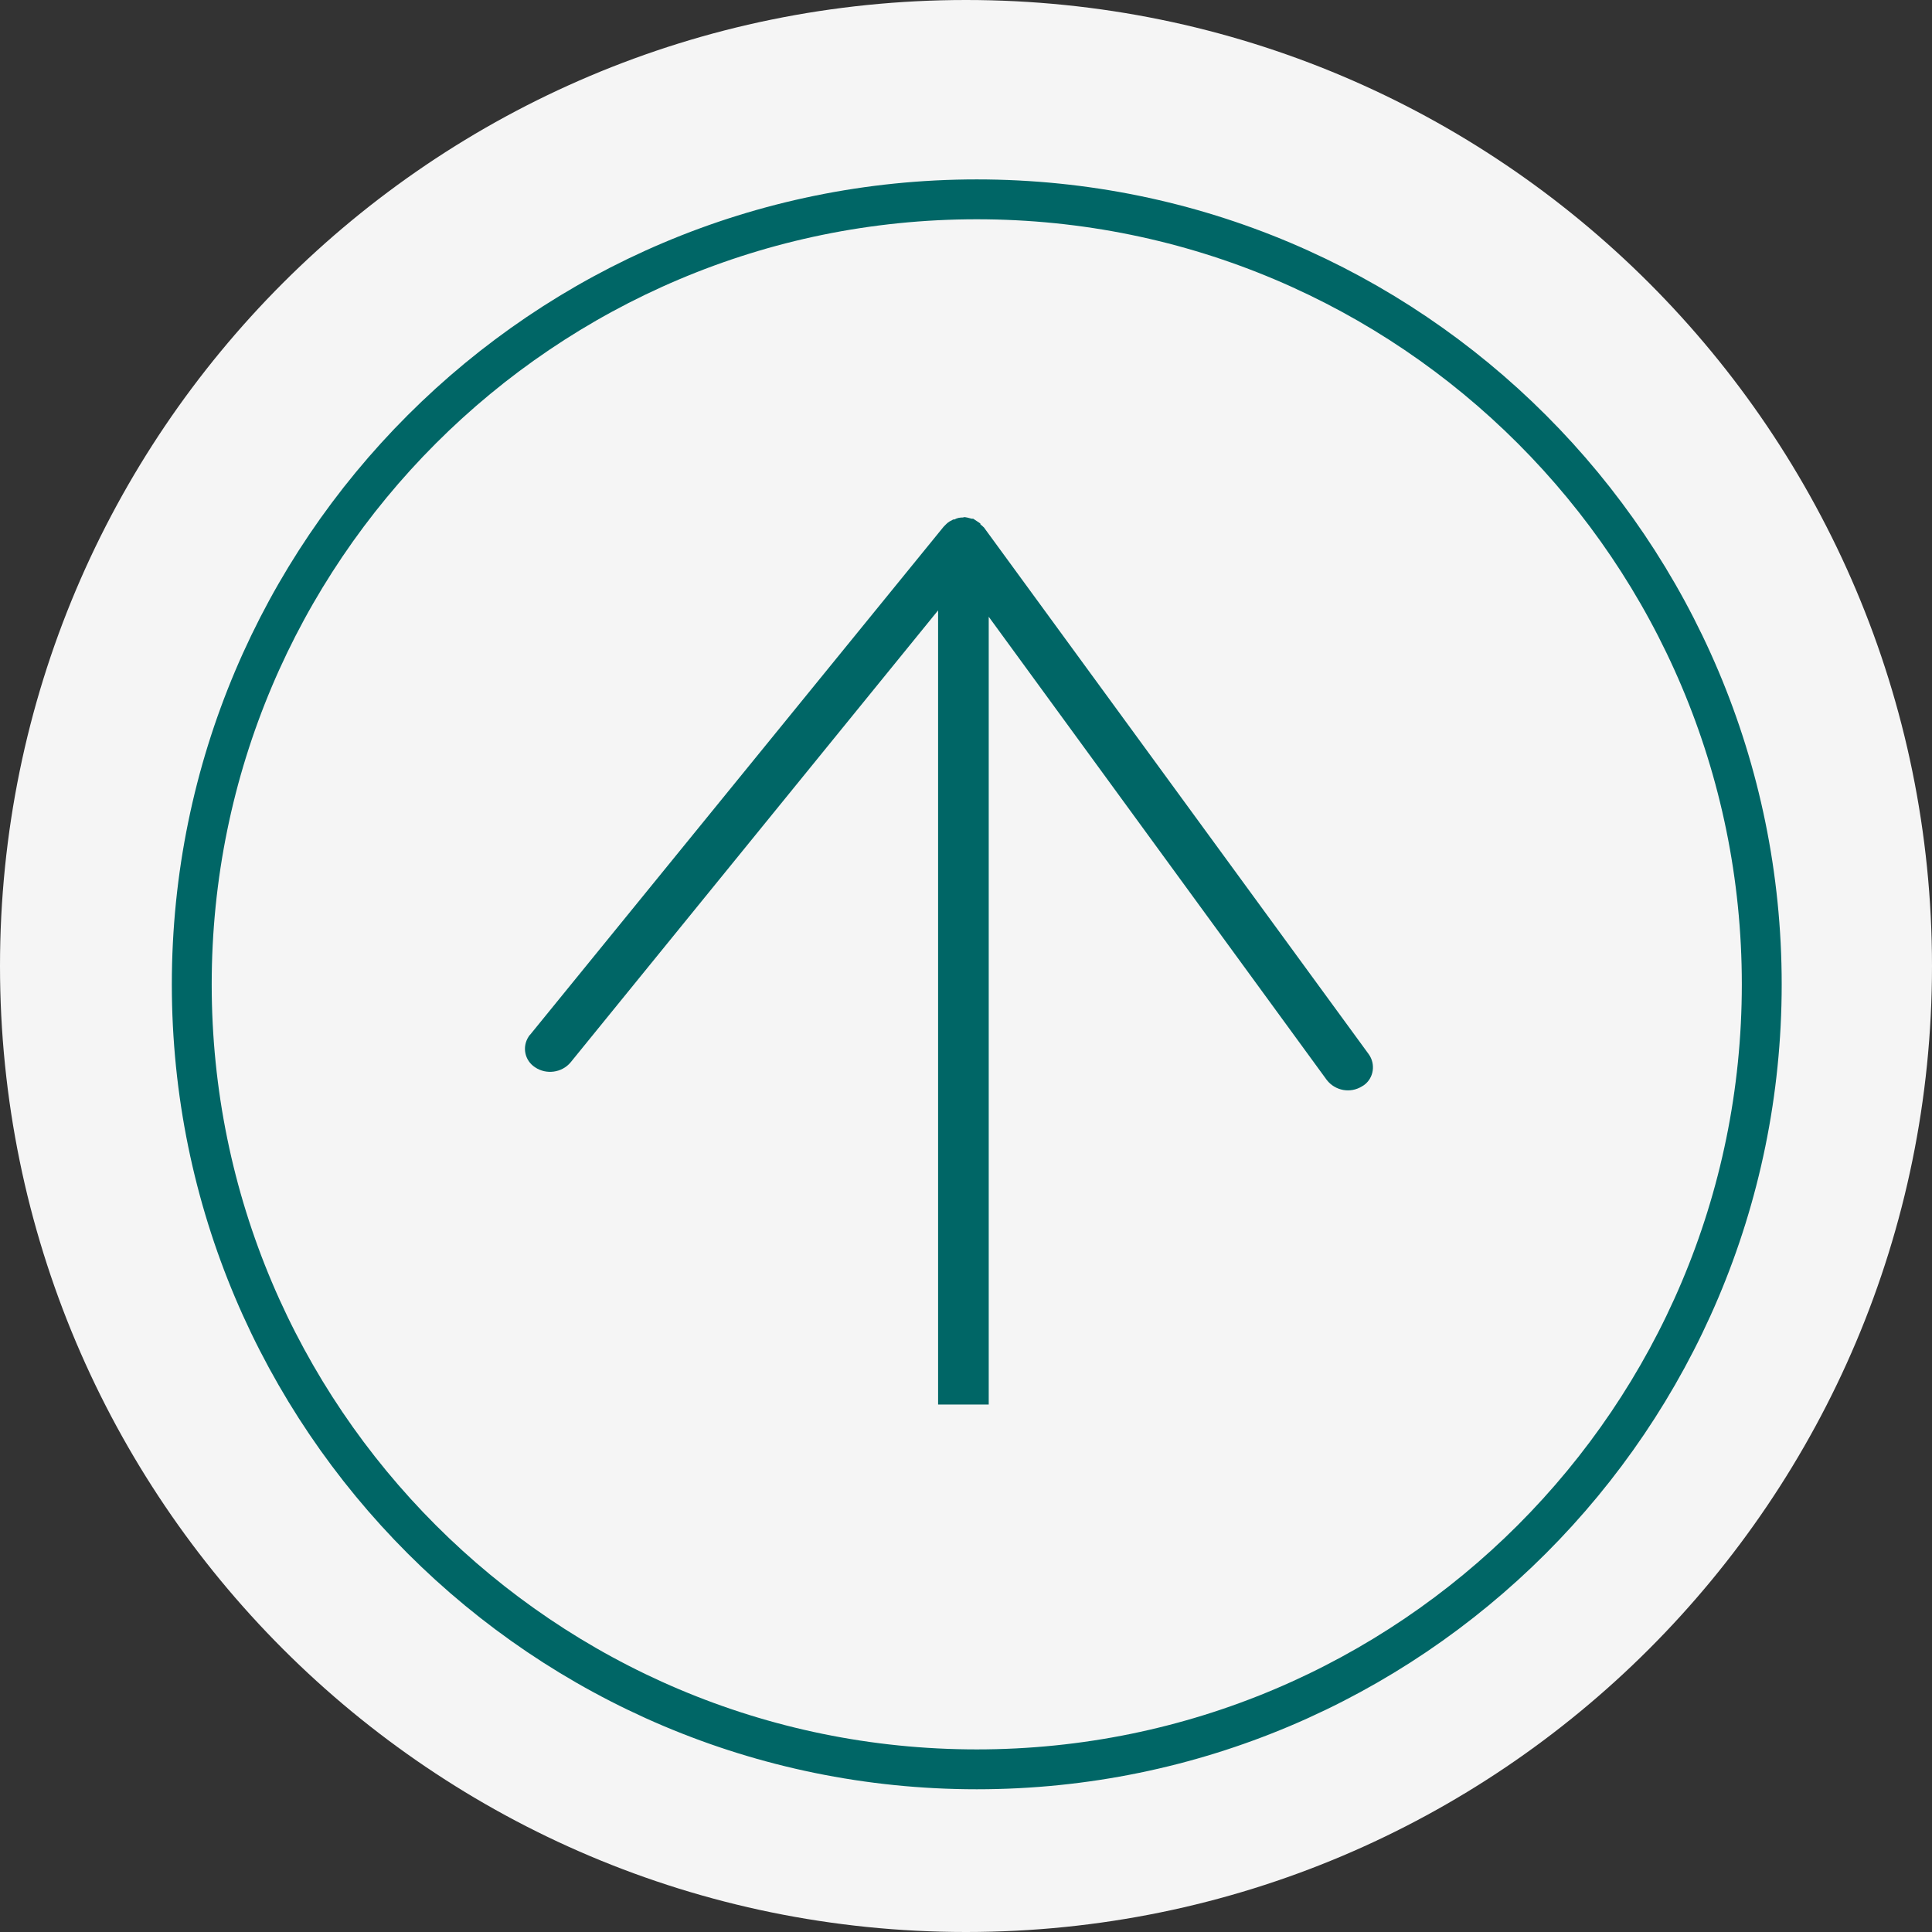 <?xml version="1.0" encoding="UTF-8"?><svg id="Layer_1" xmlns="http://www.w3.org/2000/svg" xmlns:xlink="http://www.w3.org/1999/xlink" viewBox="0 0 48.46 48.46"><rect x="0" y="0" width="48.46" height="48.46" fill="#333333" stroke="none"/><defs><style>.cls-1{clip-path:url(#clippath);}.cls-2,.cls-3{fill:none;}.cls-2,.cls-4,.cls-5{stroke-width:0px;}.cls-3{stroke:#066;}.cls-4{fill:#f5f5f5;}.cls-5{fill:#066;}</style><clipPath id="clippath"><rect class="cls-2" x="4" y="5.81" width="39.56" height="36.57"/></clipPath></defs><g id="Group_188"><g id="Group_174"><path id="Path_115" class="cls-4" d="m0,24.23c0,13.38,10.85,24.23,24.23,24.23s24.23-10.85,24.23-24.23S37.61,0,24.23,0t0,0C10.85,0,0,10.85,0,24.23"/><g id="Group_173"><path id="Path_114" class="cls-3" d="m4.81,24.69c0,10.87,8.82,19.69,19.69,19.69s19.69-8.82,19.69-19.69S35.38,5,24.5,5h0c-10.87,0-19.69,8.82-19.69,19.69"/><g id="Group_172"><g class="cls-1"><g id="Group_36"><path id="Path_43" class="cls-5" d="m24.16,12.97c.07,0,.14.02.21.04h.04c.06.04.12.08.18.12v.02s.06.05.09.08l9.65,13.21c.18.25.13.6-.12.78-.02.01-.03.02-.05.03-.29.18-.67.11-.88-.16l-8.48-11.62v19.76h-1.27V15.31l-9.22,11.34c-.22.26-.61.31-.89.12-.26-.17-.33-.51-.16-.77.01-.02.02-.03.04-.05l10.37-12.74s.03-.03.04-.04l.03-.03c.05-.05.11-.08.17-.11h.03c.07-.04.14-.05.21-.05h.03Z"/></g></g></g></g></g></g></svg>